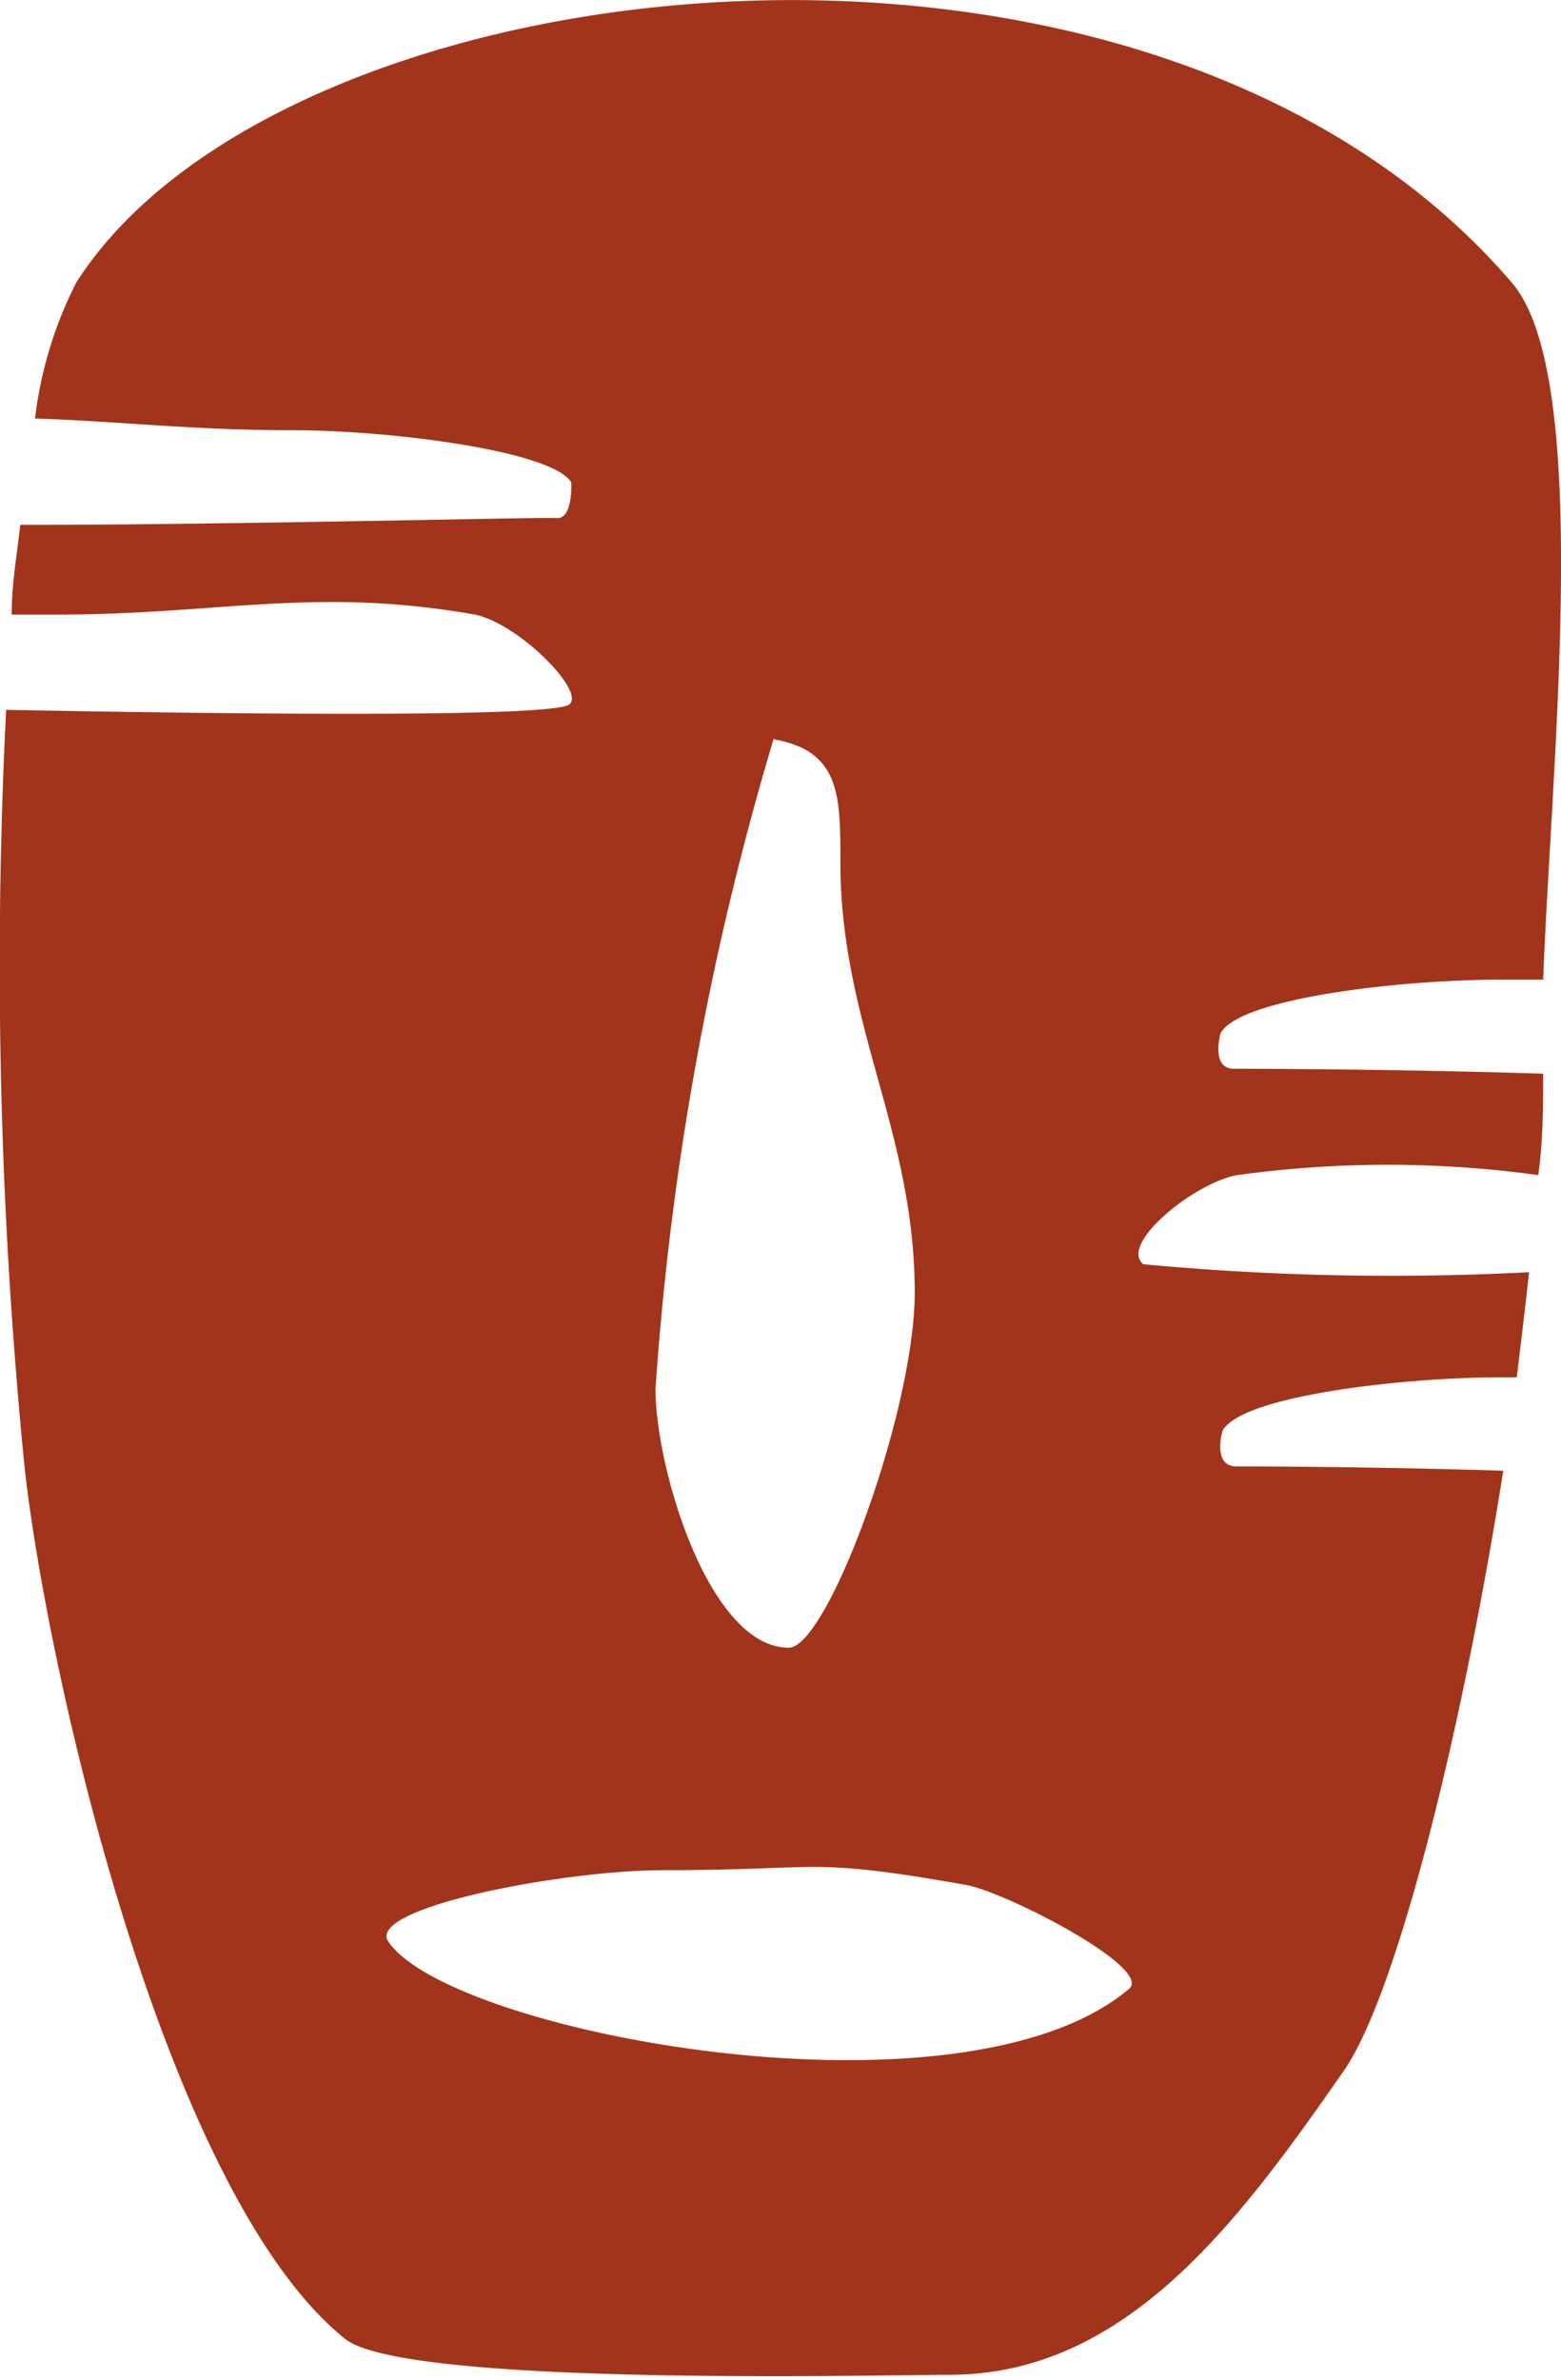 <svg xmlns="http://www.w3.org/2000/svg" xmlns:xlink="http://www.w3.org/1999/xlink" viewBox="0 0 25.41 38.72"><defs><style>.cls-1{fill:none;}.cls-2{clip-path:url(#clip-path);}.cls-3{fill:#a1341b;}</style><clipPath id="clip-path" transform="translate(0 0)"><rect class="cls-1" width="25.41" height="38.72"/></clipPath></defs><g id="Calque_2" data-name="Calque 2"><g id="Calque_1-2" data-name="Calque 1"><g id="Arts_et_culture" data-name="Arts et culture"><g class="cls-2"><g class="cls-2"><path class="cls-3" d="M12.6,12A48.27,48.27,0,0,0,10.67,22.6c0,1.29.87,4.21,2.17,4.21.63,0,2.05-3.85,2.05-5.78,0-2.62-1.21-4.37-1.21-7,0-1.08,0-1.81-1.08-2M10.79,30.43c-1.63,0-4.83.61-4.47,1.16,1,1.49,9.34,3.07,12.06.77.39-.34-2-1.57-2.65-1.69-2.61-.46-2.29-.24-4.94-.24M1.24,4.6c3.37-5.3,17.45-6.91,23.37,0,1.32,1.53.64,7.84.51,11.34h-.7c-1.62,0-4.24.3-4.55.87,0,0-.18.61.25.58.18,0,2.42,0,5,.08,0,.52,0,1.07-.08,1.65a17.93,17.93,0,0,0-4.9,0c-.69.12-1.93,1.12-1.53,1.45a43.25,43.25,0,0,0,6.28.13c-.06.56-.13,1.13-.2,1.71h-.24c-1.62,0-4.24.3-4.55.87,0,0-.18.6.25.58.16,0,2.05,0,4.32.07-.68,4.3-1.74,8.54-2.6,9.77-1.68,2.41-3.52,4.94-6.41,4.94-1.11,0-8.9.2-9.85-.59C2.68,35.69.76,27.16.4,23.87A82.69,82.69,0,0,1,.1,11.55c3.66.07,8.91.13,9.17-.09S8.43,10.14,7.73,10c-2.61-.46-4.15,0-6.8,0H.19c0-.51.09-1,.14-1.46,3.61,0,8.46-.13,8.73-.11s.24-.58.24-.58C9,7.34,6.38,7,4.75,7S1.89,6.85.57,6.81A6.59,6.59,0,0,1,1.24,4.6" transform="translate(0 0)"/></g></g></g></g></g></svg>
